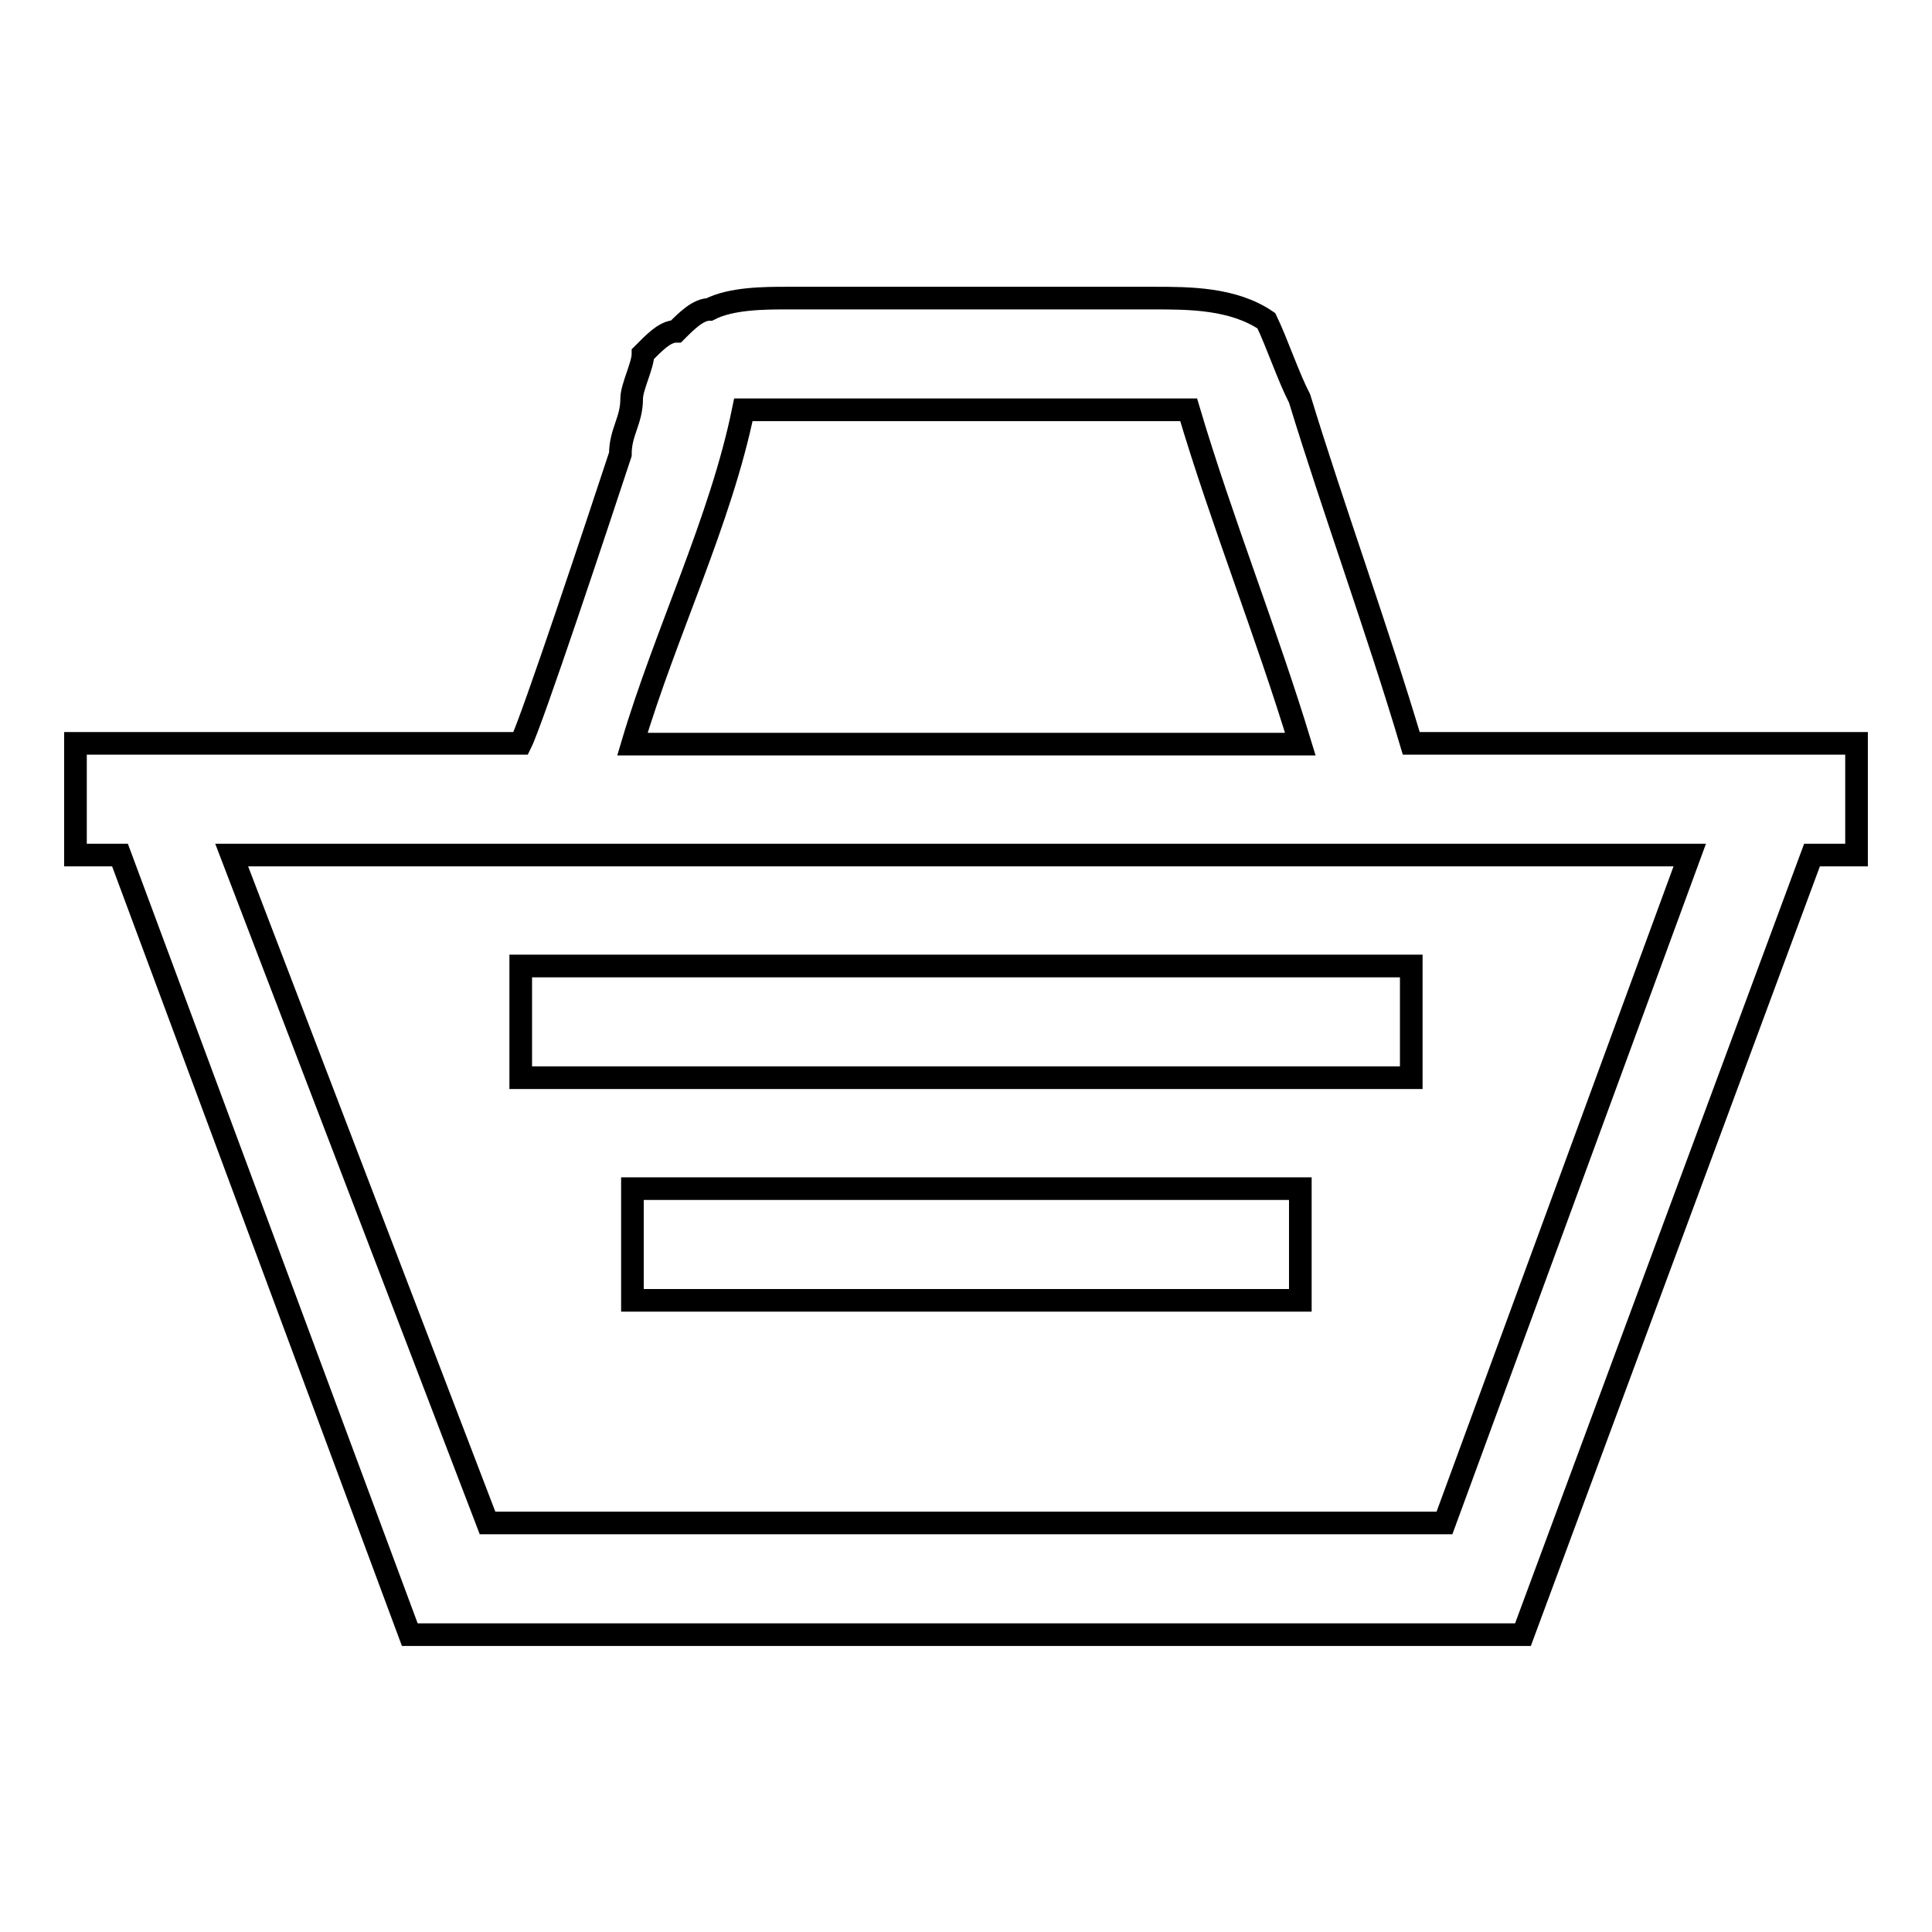 <?xml version="1.0" encoding="utf-8"?>
<!-- Svg Vector Icons : http://www.onlinewebfonts.com/icon -->
<!DOCTYPE svg PUBLIC "-//W3C//DTD SVG 1.1//EN" "http://www.w3.org/Graphics/SVG/1.1/DTD/svg11.dtd">
<svg version="1.1" xmlns="http://www.w3.org/2000/svg" xmlns:xlink="http://www.w3.org/1999/xlink" x="0px" y="0px" viewBox="0 0 256 256" enable-background="new 0 0 256 256" xml:space="preserve">
<g> <path stroke-width="3" fill-opacity="0" stroke="#000000"  d="M187,98.5c-4.4-14.8-10.3-31-14.8-45.7c-1.5-2.9-3-7.4-4.4-10.3c-4.4-3-10.3-3-14.8-3h-48.7 c-2.9,0-7.4,0-10.3,1.5c-1.5,0-3,1.5-4.4,2.9c-1.5,0-2.9,1.5-4.4,3c0,1.5-1.5,4.4-1.5,5.9c0,3-1.5,4.4-1.5,7.4 C79.3,69,70.5,95.5,69,98.5H10v14.8h5.9l38.4,103.3h147.5l38.3-103.3h5.9V98.5H187z M98.5,54.3h59c4.4,14.8,10.3,29.5,14.8,44.3 H83.8C88.2,83.8,95.5,69,98.5,54.3z M191.4,201.8H64.6l-33.9-88.5h193.2L191.4,201.8z M69,128h118v14.8H69V128z M83.8,157.5h88.5 v14.8H83.8V157.5z"/></g>
</svg>